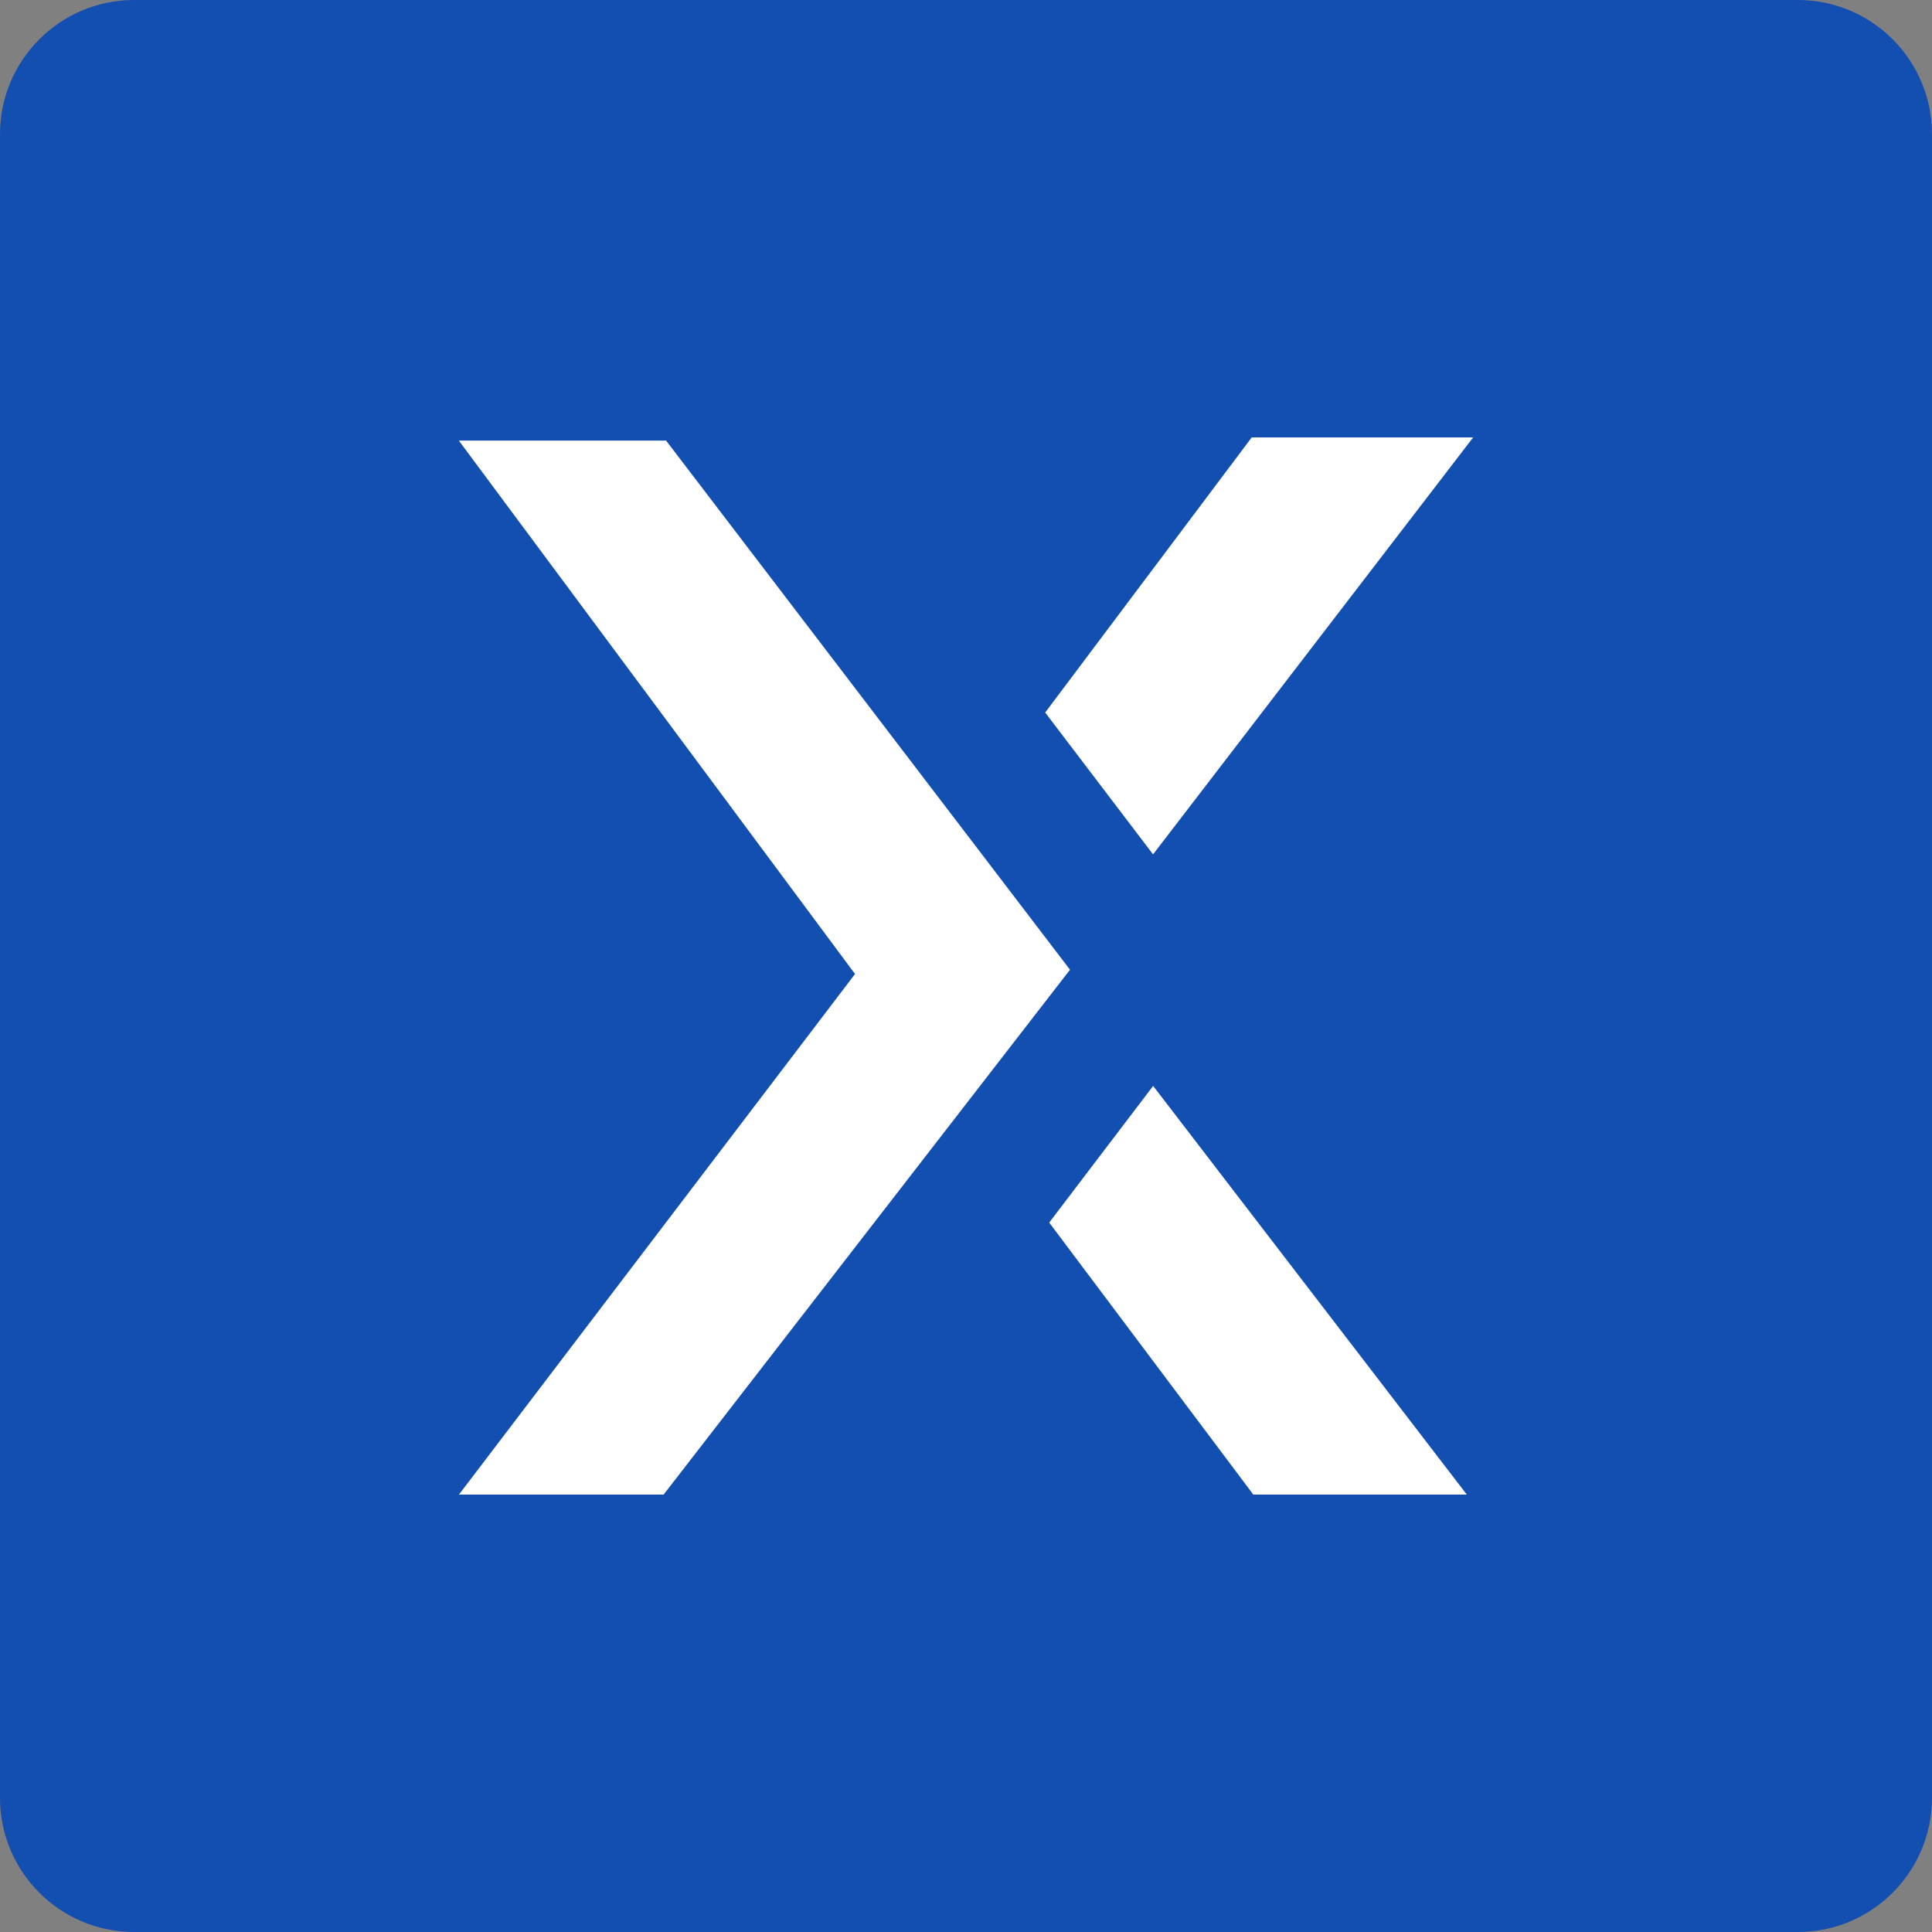 <?xml version="1.0" encoding="UTF-8"?>
<svg xmlns="http://www.w3.org/2000/svg" width="96" height="96" viewBox="0 0 96 96" fill="none">
  <rect x="0" y="0" width="96" height="96" fill="#808080" stroke="none"/>
  <g clip-path="url(#clip0_1634_1656)">
    <path d="M89.331 0H6.669C2.986 0 0 2.986 0 6.669V89.331C0 93.014 2.986 96 6.669 96H89.331C93.014 96 96 93.014 96 89.331V6.669C96 2.986 93.014 0 89.331 0Z" fill="#134EB1"></path>
    <path fill-rule="evenodd" clip-rule="evenodd" d="M73.2 21.735L57.295 42.453L51.935 35.405L62.197 21.735H73.2ZM42.487 48.396L22.805 74.265H32.975L53.168 48.185L33.097 21.892H22.799L42.415 48.303L42.487 48.396ZM62.276 74.265L52.135 60.749L57.299 53.959L72.885 74.265H62.276Z" fill="white"></path>
  </g>
  <defs>
    <clipPath id="clip0_1634_1656">
      <rect width="96" height="96" fill="white"></rect>
    </clipPath>
  </defs>
</svg>
